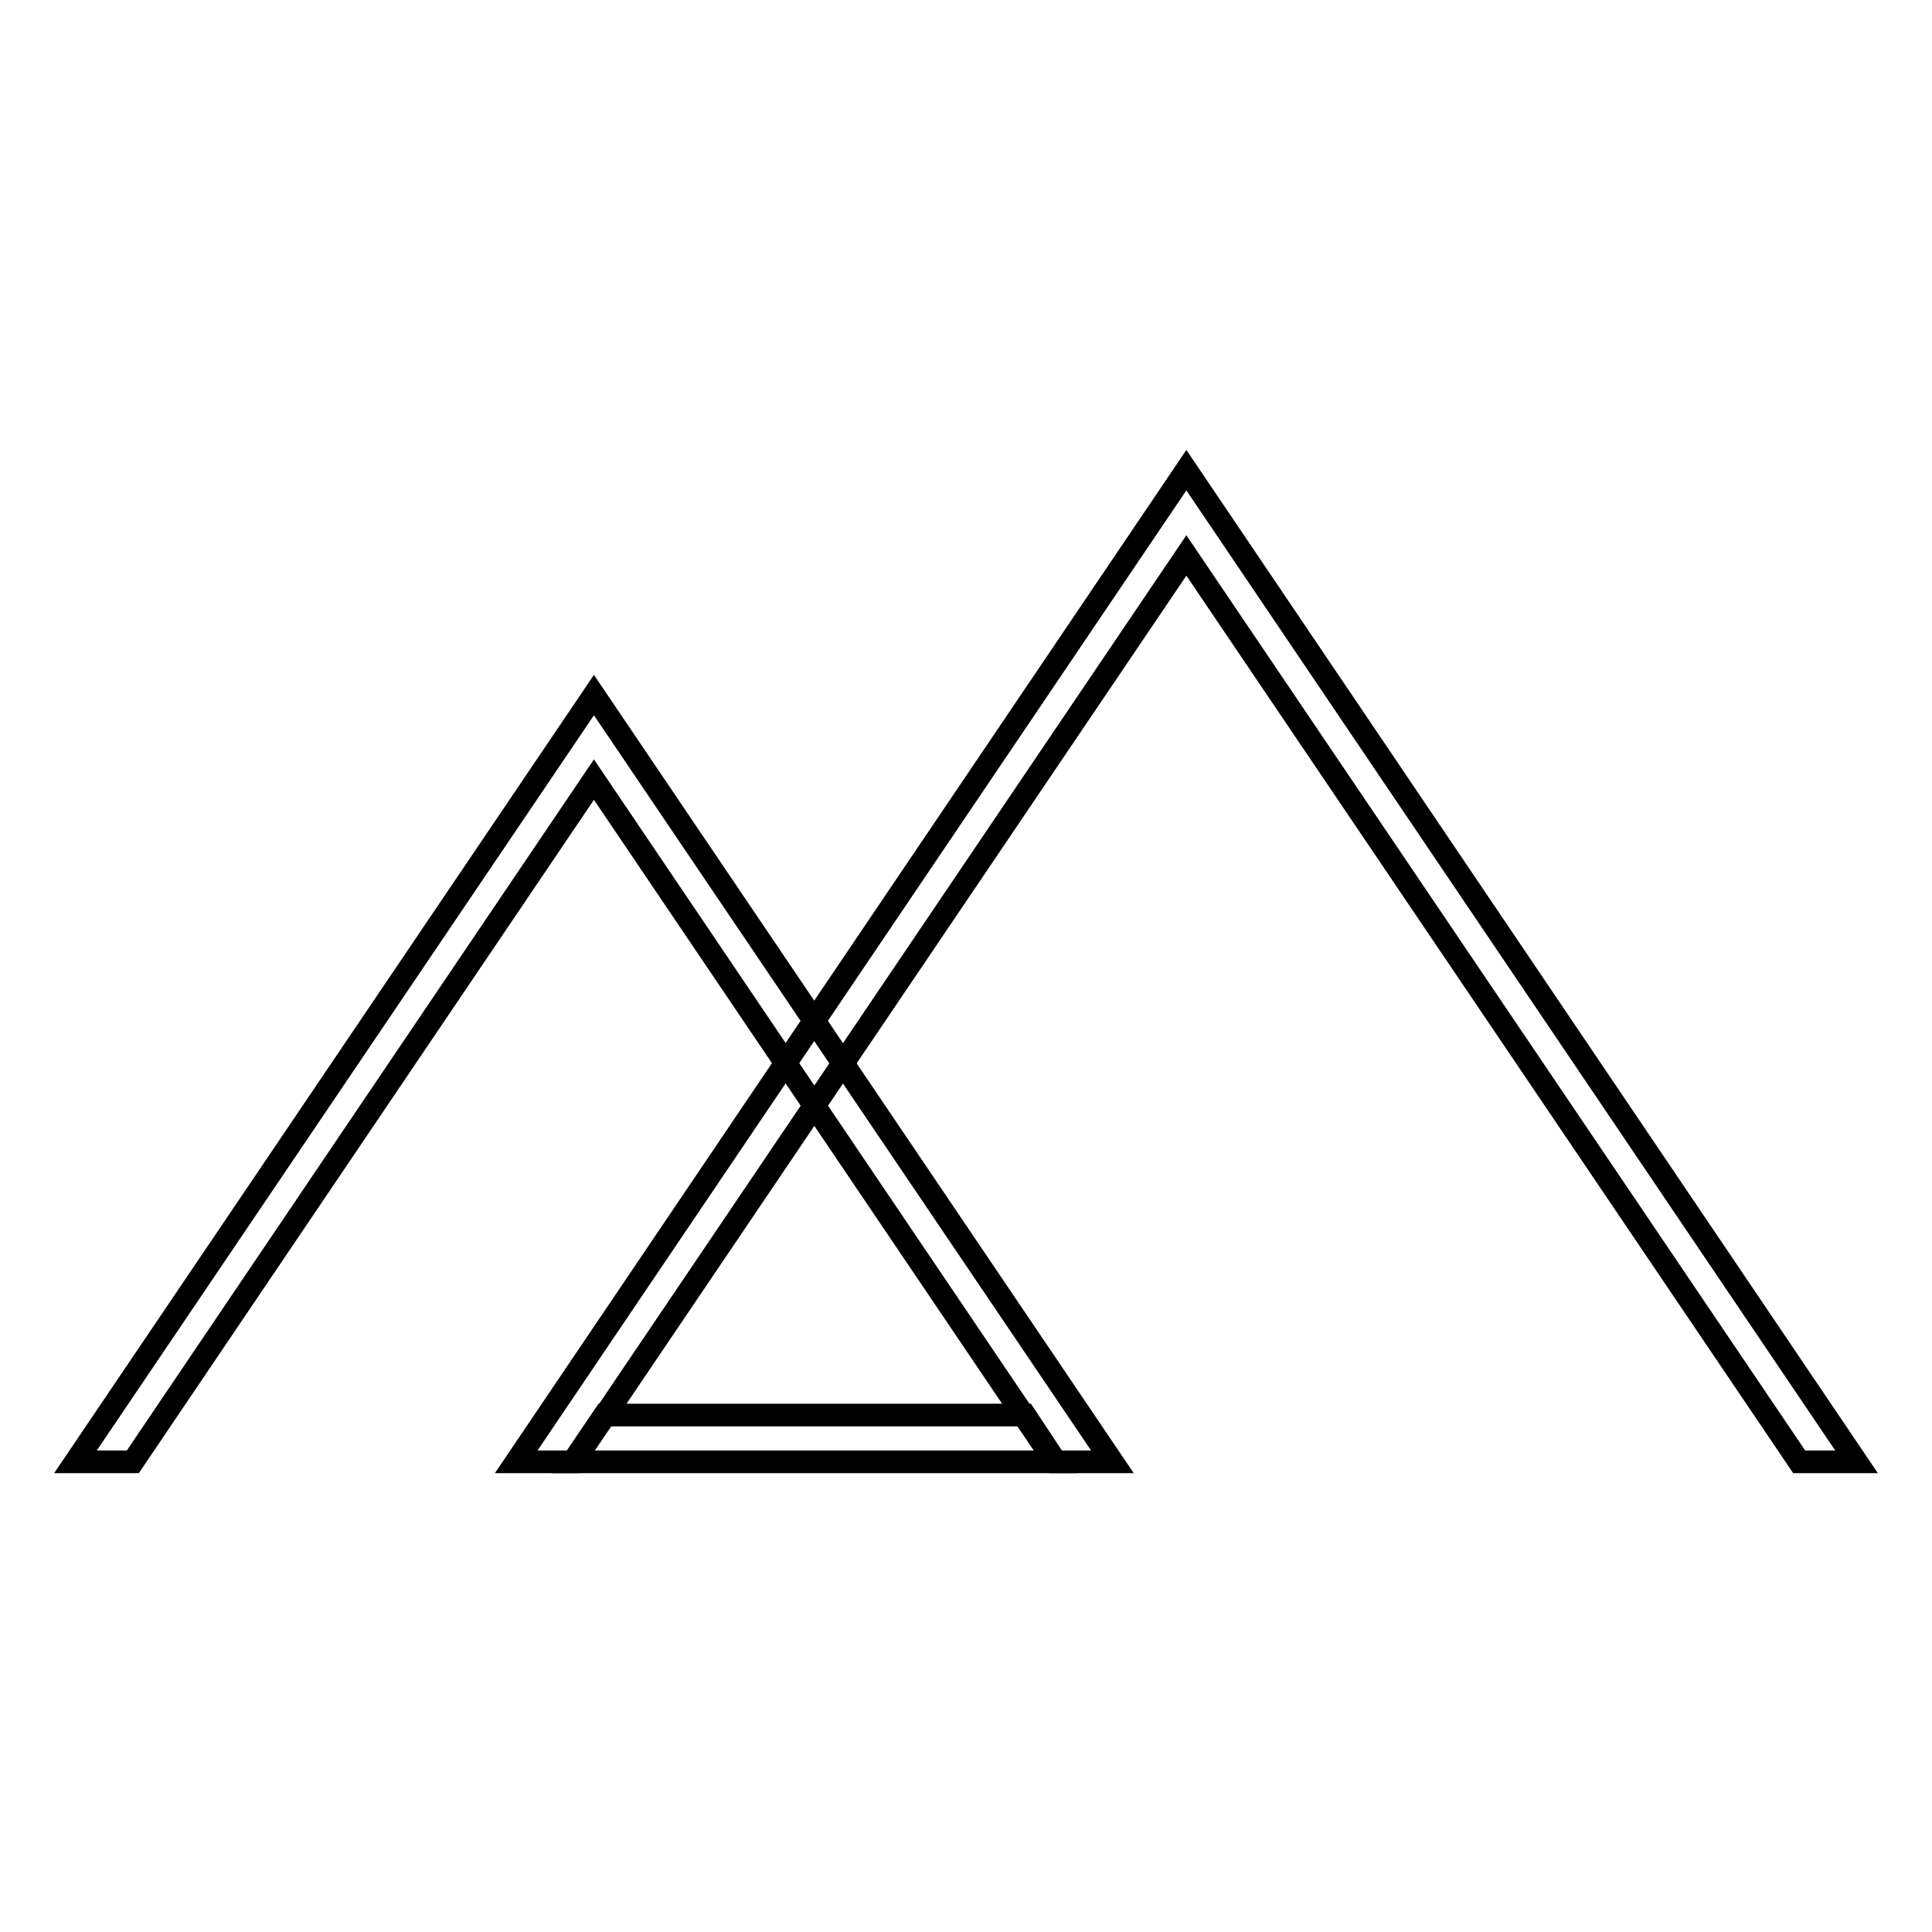 <?xml version="1.0" encoding="utf-8"?>
<!-- Svg Vector Icons : http://www.onlinewebfonts.com/icon -->
<!DOCTYPE svg PUBLIC "-//W3C//DTD SVG 1.1//EN" "http://www.w3.org/Graphics/SVG/1.1/DTD/svg11.dtd">
<svg version="1.1" xmlns="http://www.w3.org/2000/svg" xmlns:xlink="http://www.w3.org/1999/xlink" x="0px" y="0px" viewBox="0 0 256 256" enable-background="new 0 0 256 256" xml:space="preserve">
<g><g><path stroke-width="3" fill-opacity="0" stroke="#000000"  d="M139.8,193.7h7.6L78.7,92.1L10,193.7h7.6l61.1-90.4L139.8,193.7z"/><path stroke-width="3" fill-opacity="0" stroke="#000000"  d="M238.4,193.7h7.6L157.2,62.3L68.4,193.7H76l81.2-120.1L238.4,193.7z"/><path stroke-width="3" fill-opacity="0" stroke="#000000"  d="M80.1,187.5h55.7l4.1,6.2h-64L80.1,187.5z"/></g></g>
</svg>